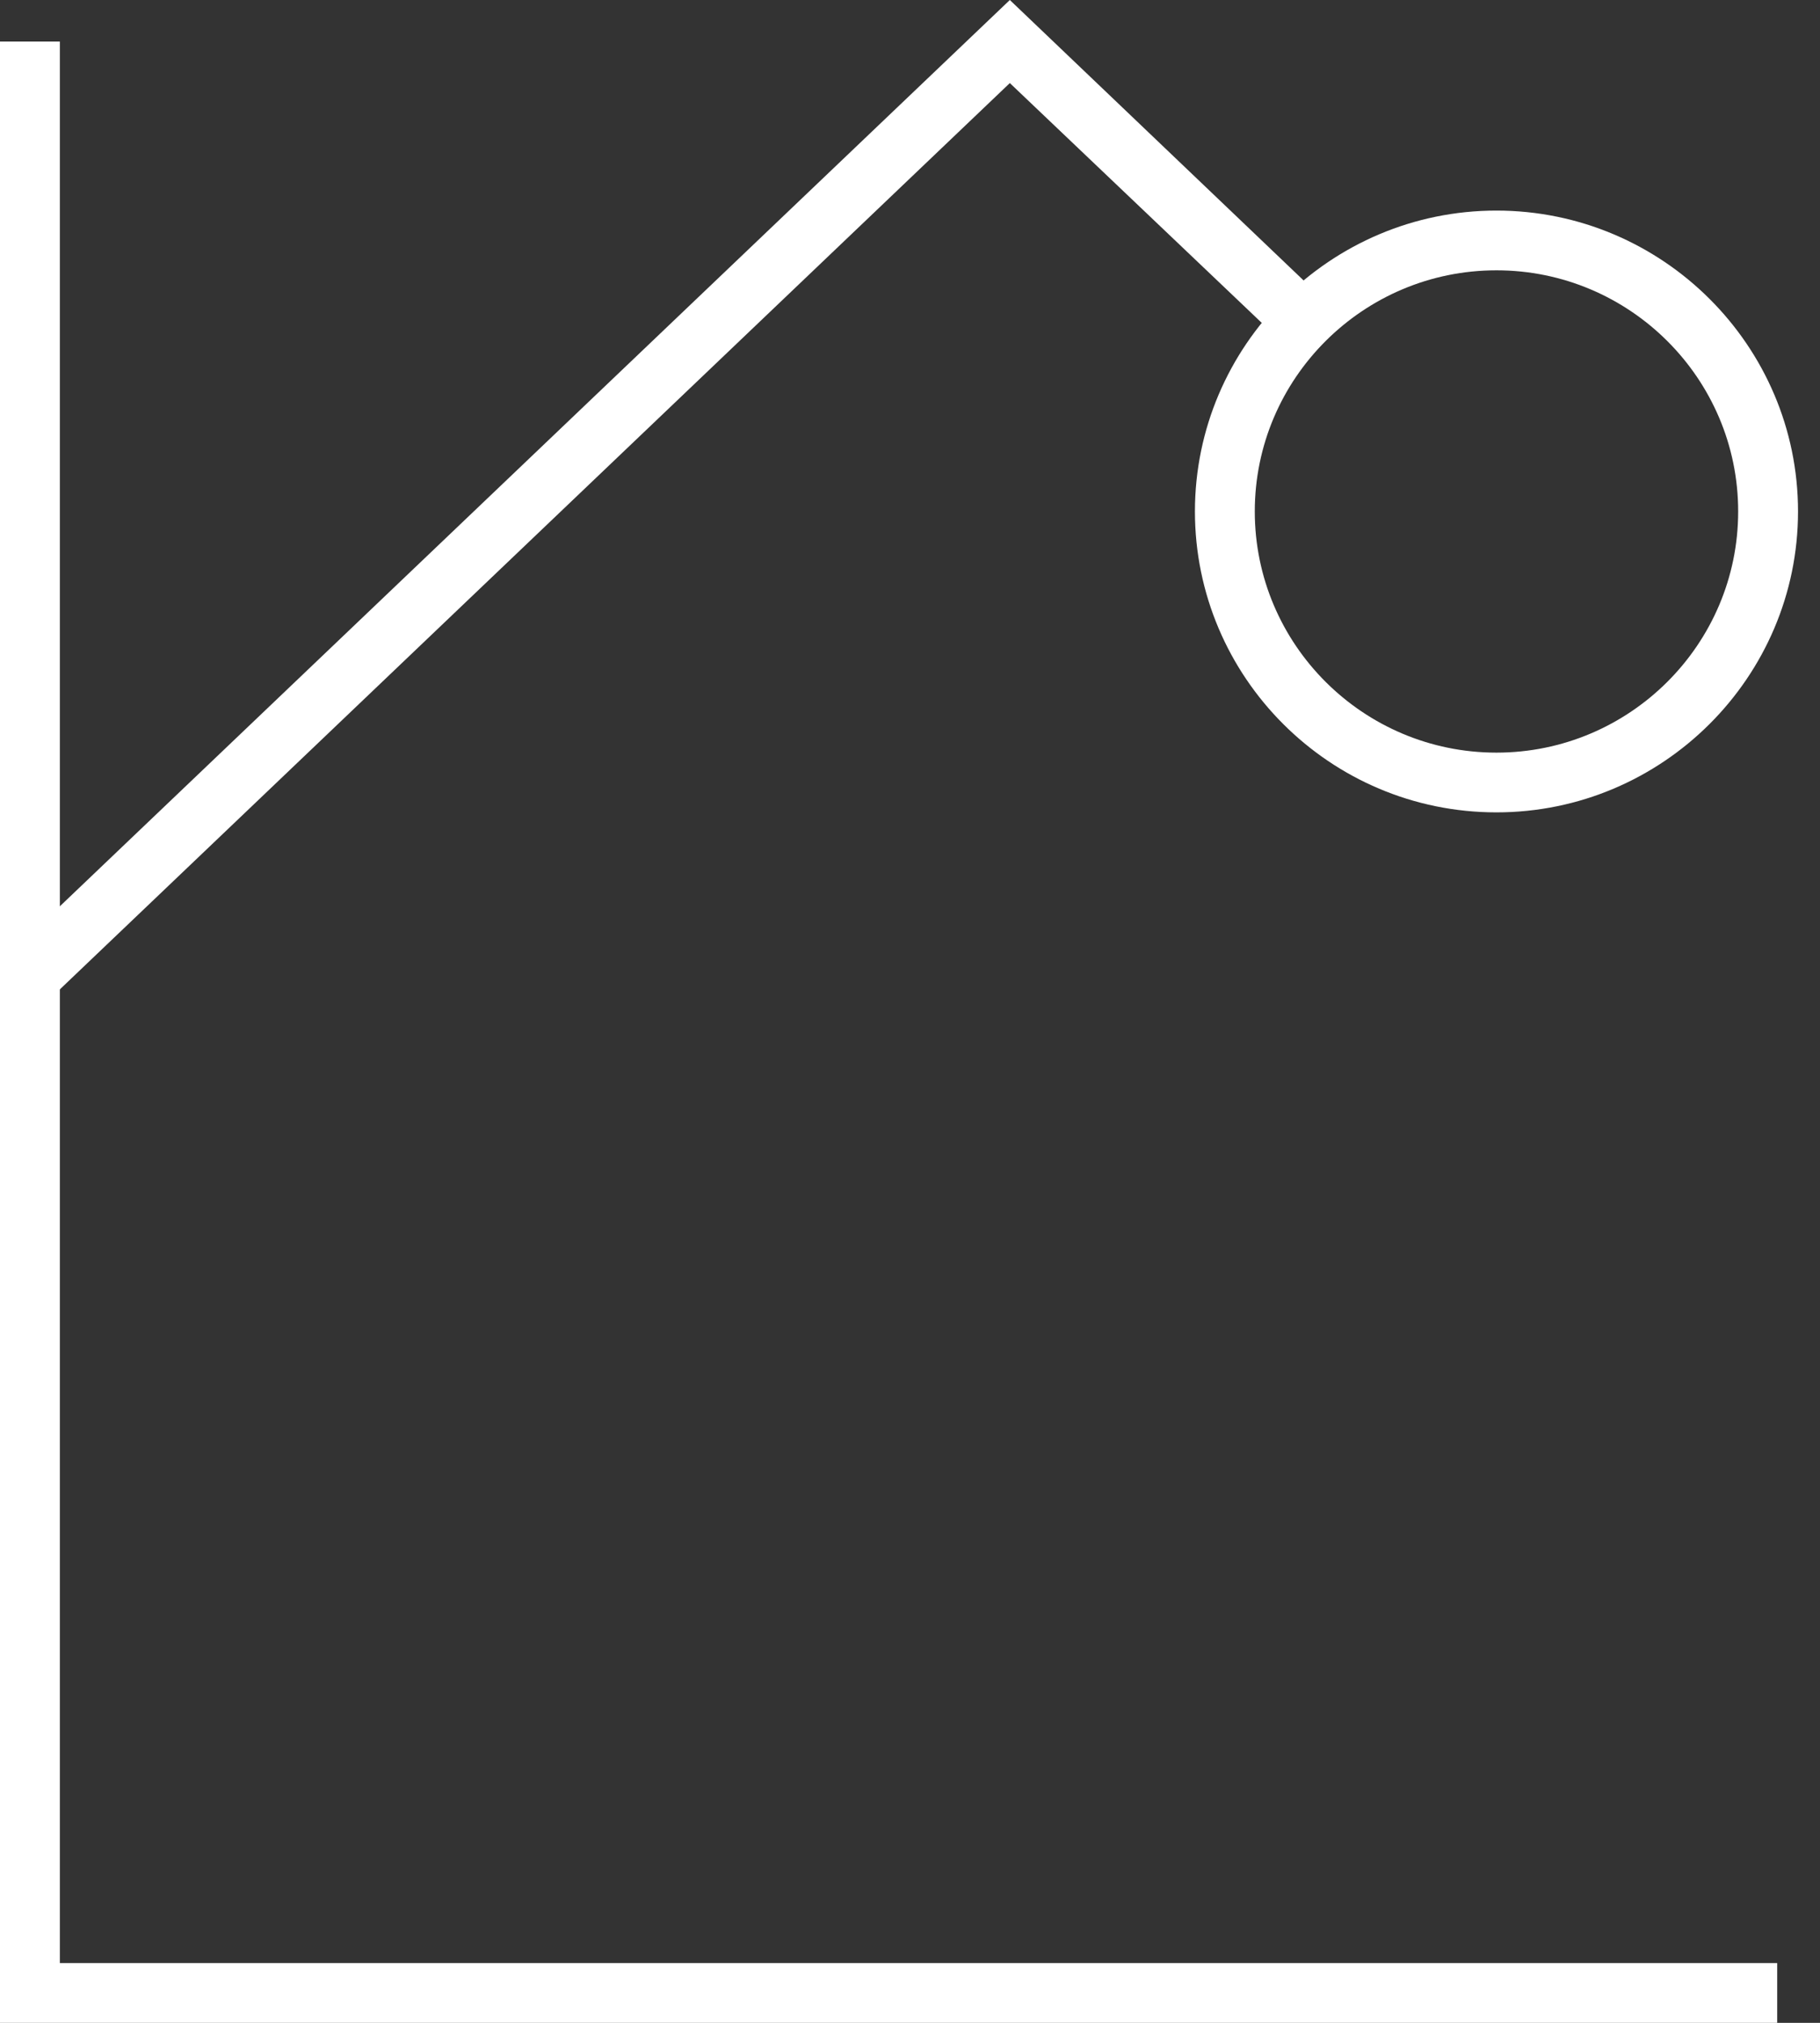 <?xml version="1.0" encoding="UTF-8"?> <svg xmlns="http://www.w3.org/2000/svg" width="27" height="30" viewBox="0 0 27 30" fill="none"><rect x="0" y="0" width="27" height="30" fill="#333333" stroke="none"/><path d="M26.365 30H0V0.616H0.888V29.114H26.365V30Z" fill="white"></path><path d="M0.775 14.781L0.157 14.138L14.981 0L19.606 4.414L18.994 5.051L14.981 1.232L0.775 14.781Z" fill="white"></path><path d="M22.2 12.048C19.73 12.048 17.727 10.043 17.727 7.585C17.727 5.127 19.736 3.123 22.2 3.123C24.664 3.123 26.674 5.127 26.674 7.585C26.674 10.043 24.664 12.048 22.2 12.048ZM22.2 4.009C20.223 4.009 18.615 5.613 18.615 7.585C18.615 9.557 20.223 11.162 22.2 11.162C24.177 11.162 25.786 9.557 25.786 7.585C25.786 5.613 24.177 4.009 22.2 4.009Z" fill="white"></path></svg> 
